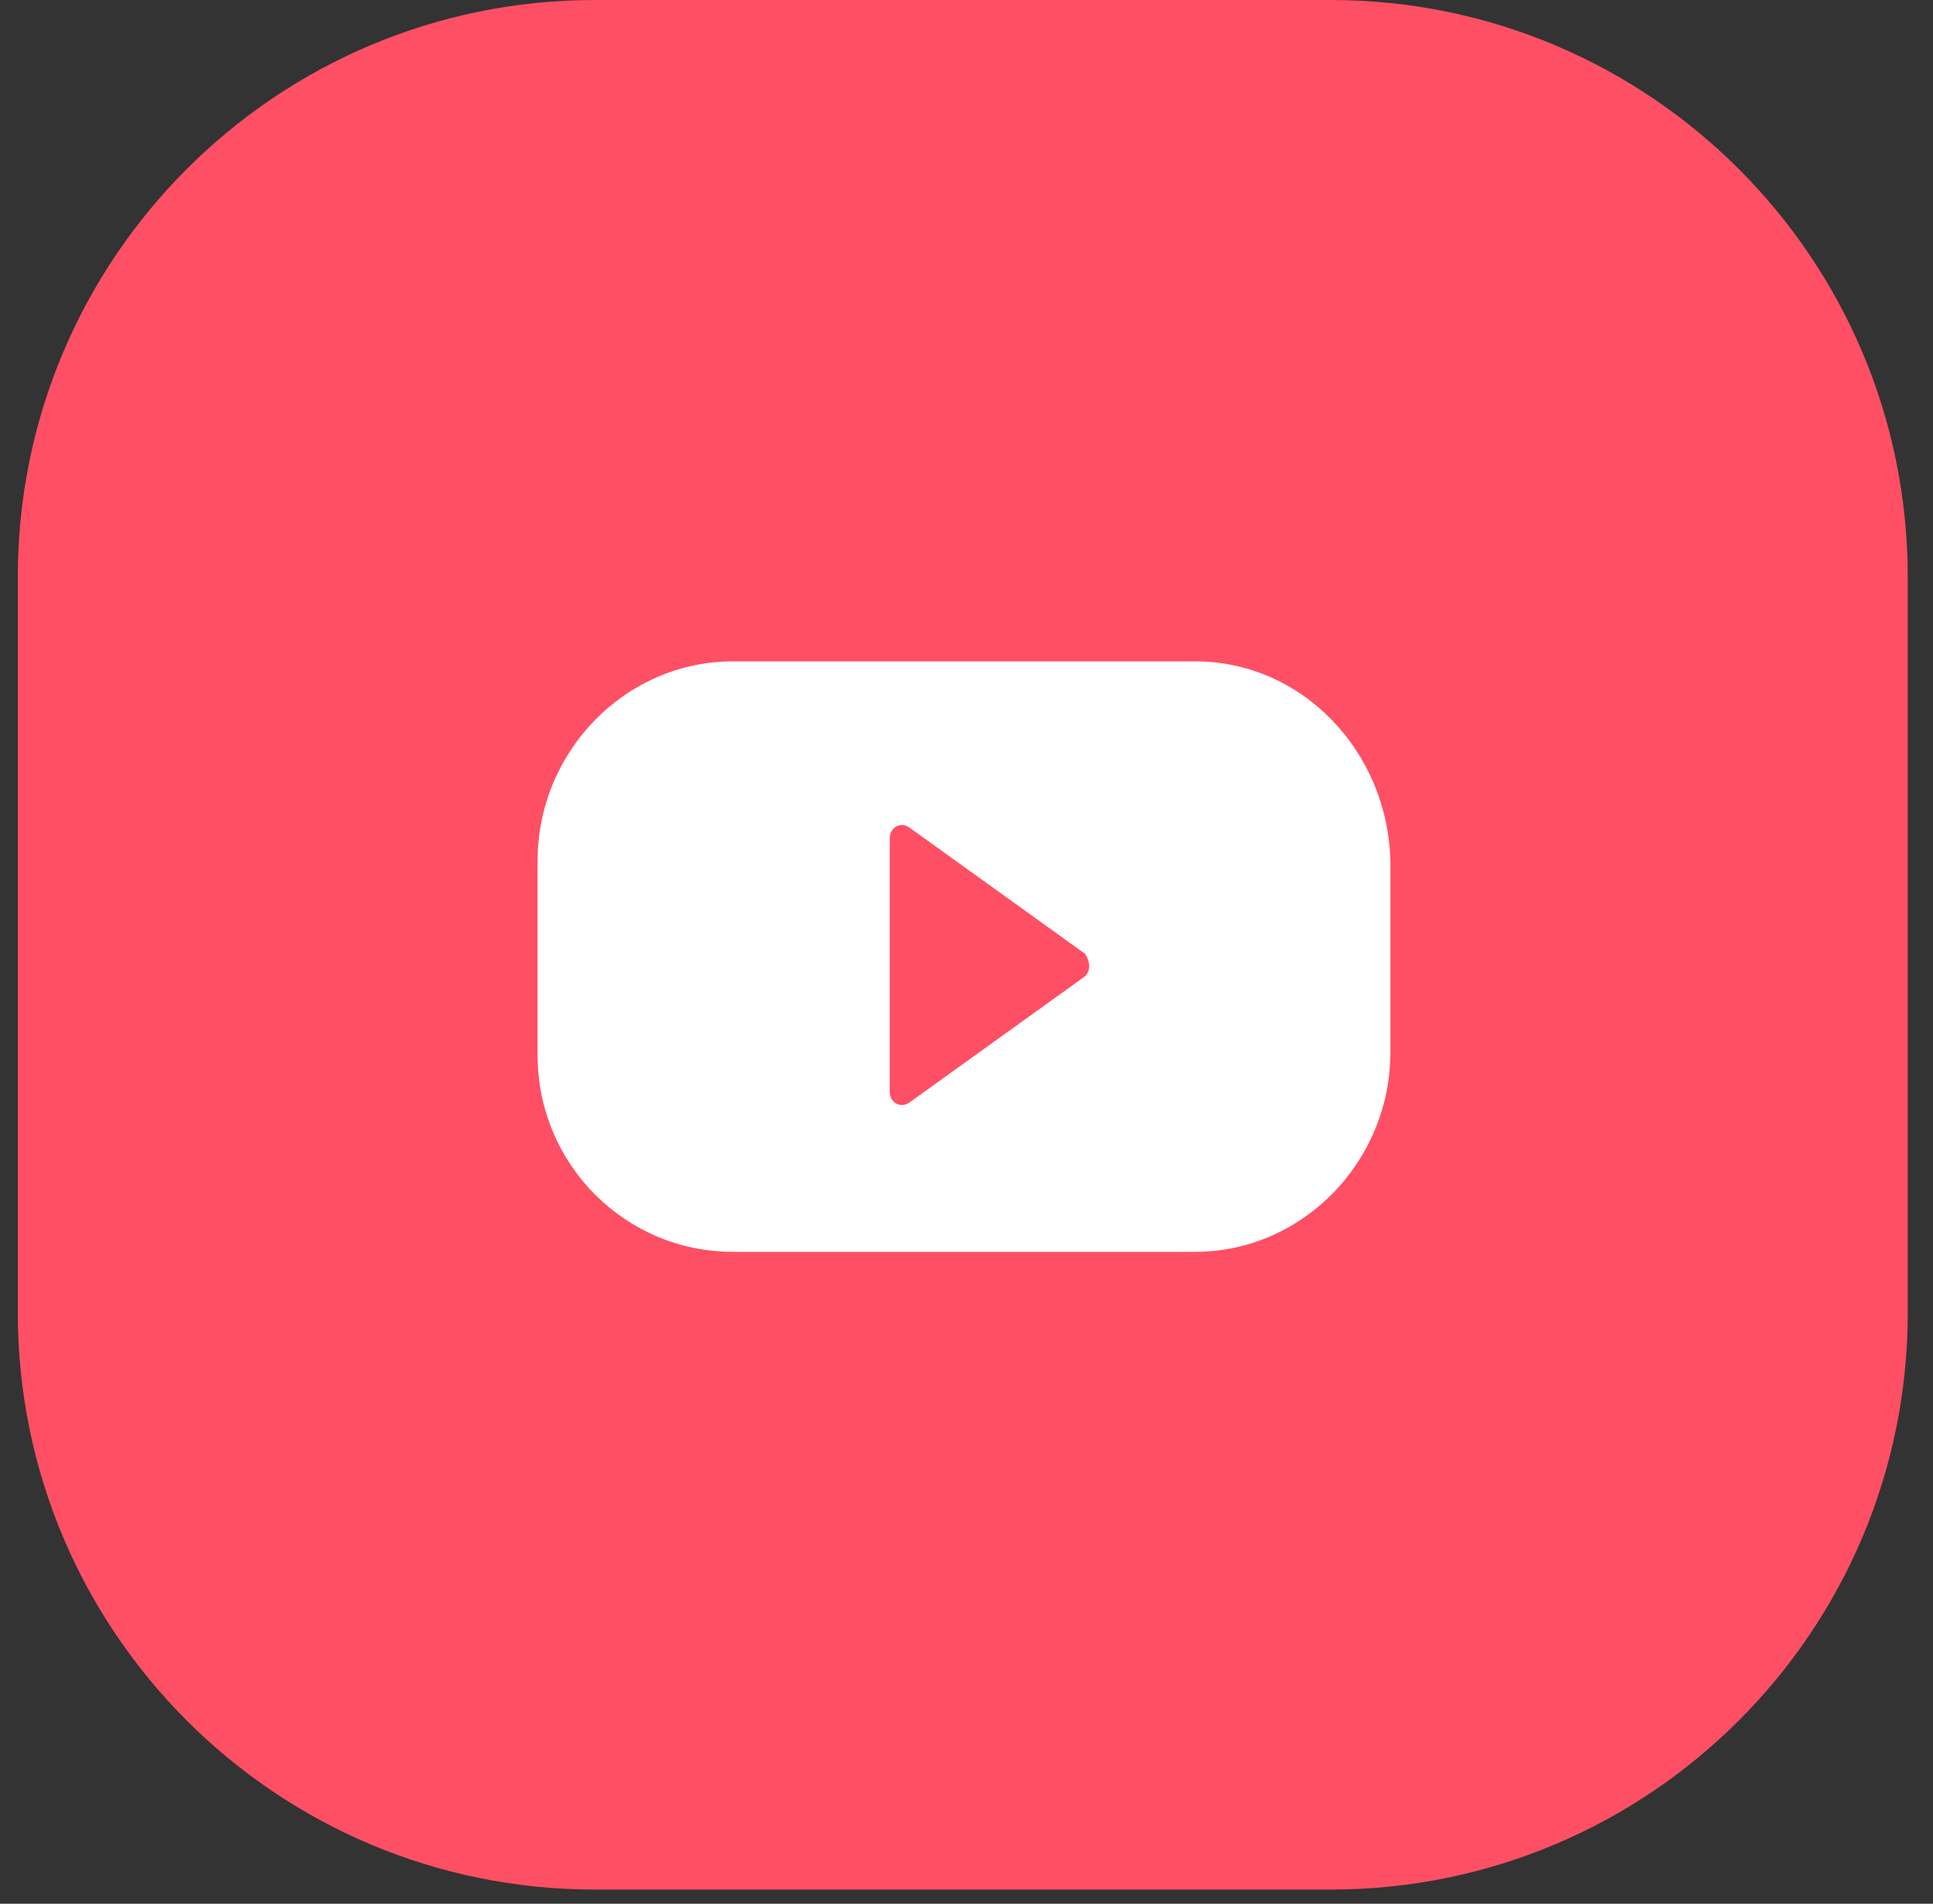 <?xml version="1.0" encoding="UTF-8"?> <svg xmlns="http://www.w3.org/2000/svg" width="67" height="66" viewBox="0 0 67 66" fill="none"><rect x="0" y="0" width="67" height="66" fill="#333333" stroke="none"/> <path d="M0.617 20C0.617 8.954 9.571 0 20.617 0H46.125C57.171 0 66.125 8.954 66.125 20V45.508C66.125 56.554 57.171 65.508 46.125 65.508H20.617C9.572 65.508 0.617 56.554 0.617 45.508V20Z" fill="#FF4F64"></path> <path d="M41.423 22.928H25.403C21.684 22.928 18.633 26.047 18.633 29.849V36.575C18.633 40.377 21.684 43.399 25.403 43.399H41.423C45.142 43.399 48.193 40.28 48.193 36.478V29.849C48.098 26.047 45.142 22.928 41.423 22.928ZM37.609 33.846L31.506 38.233C31.22 38.427 30.838 38.233 30.838 37.843V29.069C30.838 28.679 31.22 28.484 31.506 28.679L37.609 33.066C37.8 33.358 37.8 33.651 37.609 33.846Z" fill="white"></path> </svg> 